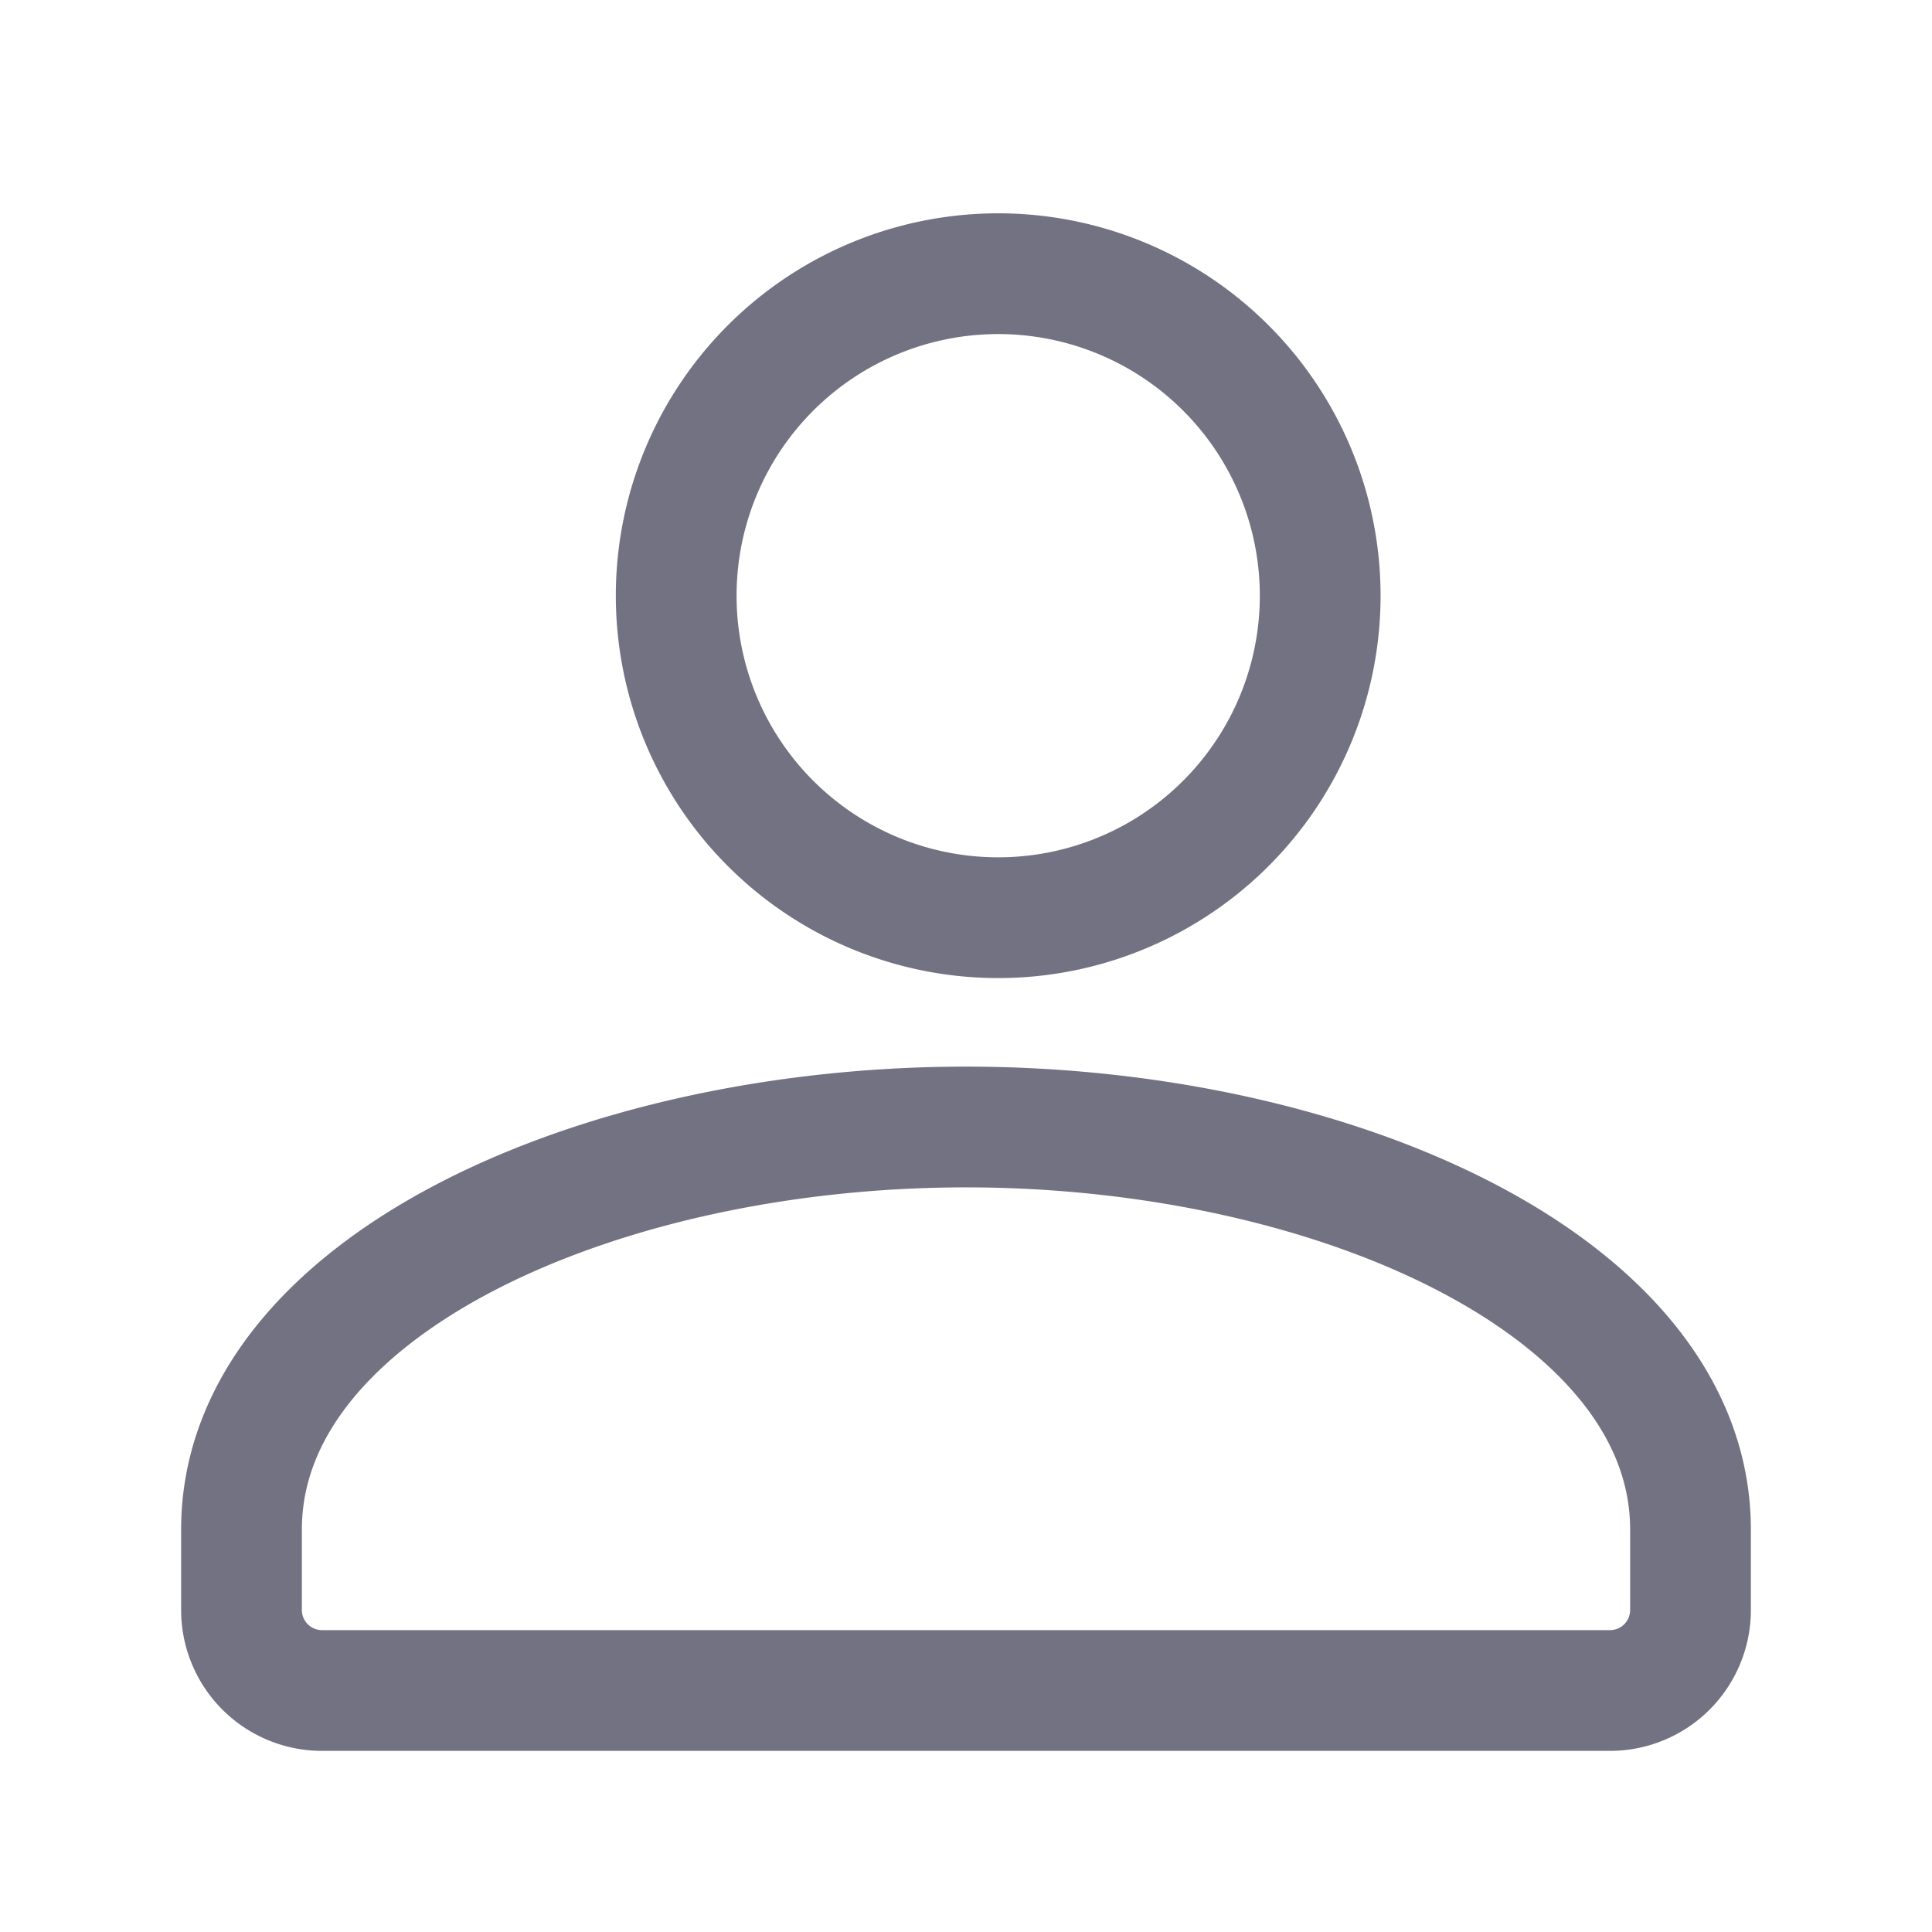 <svg width="24" height="24" fill="none" xmlns="http://www.w3.org/2000/svg"><path d="M14.8 4.2a4 4 0 1 1-5.6 5.6 4 4 0 0 1 5.6-5.6M12 14c4.6 0 9 2 9 5v1a1 1 0 0 1-1 1H4a1 1 0 0 1-1-1v-1c0-3 4.4-5 9-5" stroke="#737283" stroke-width="1.5" stroke-linecap="round" stroke-linejoin="round"/></svg>